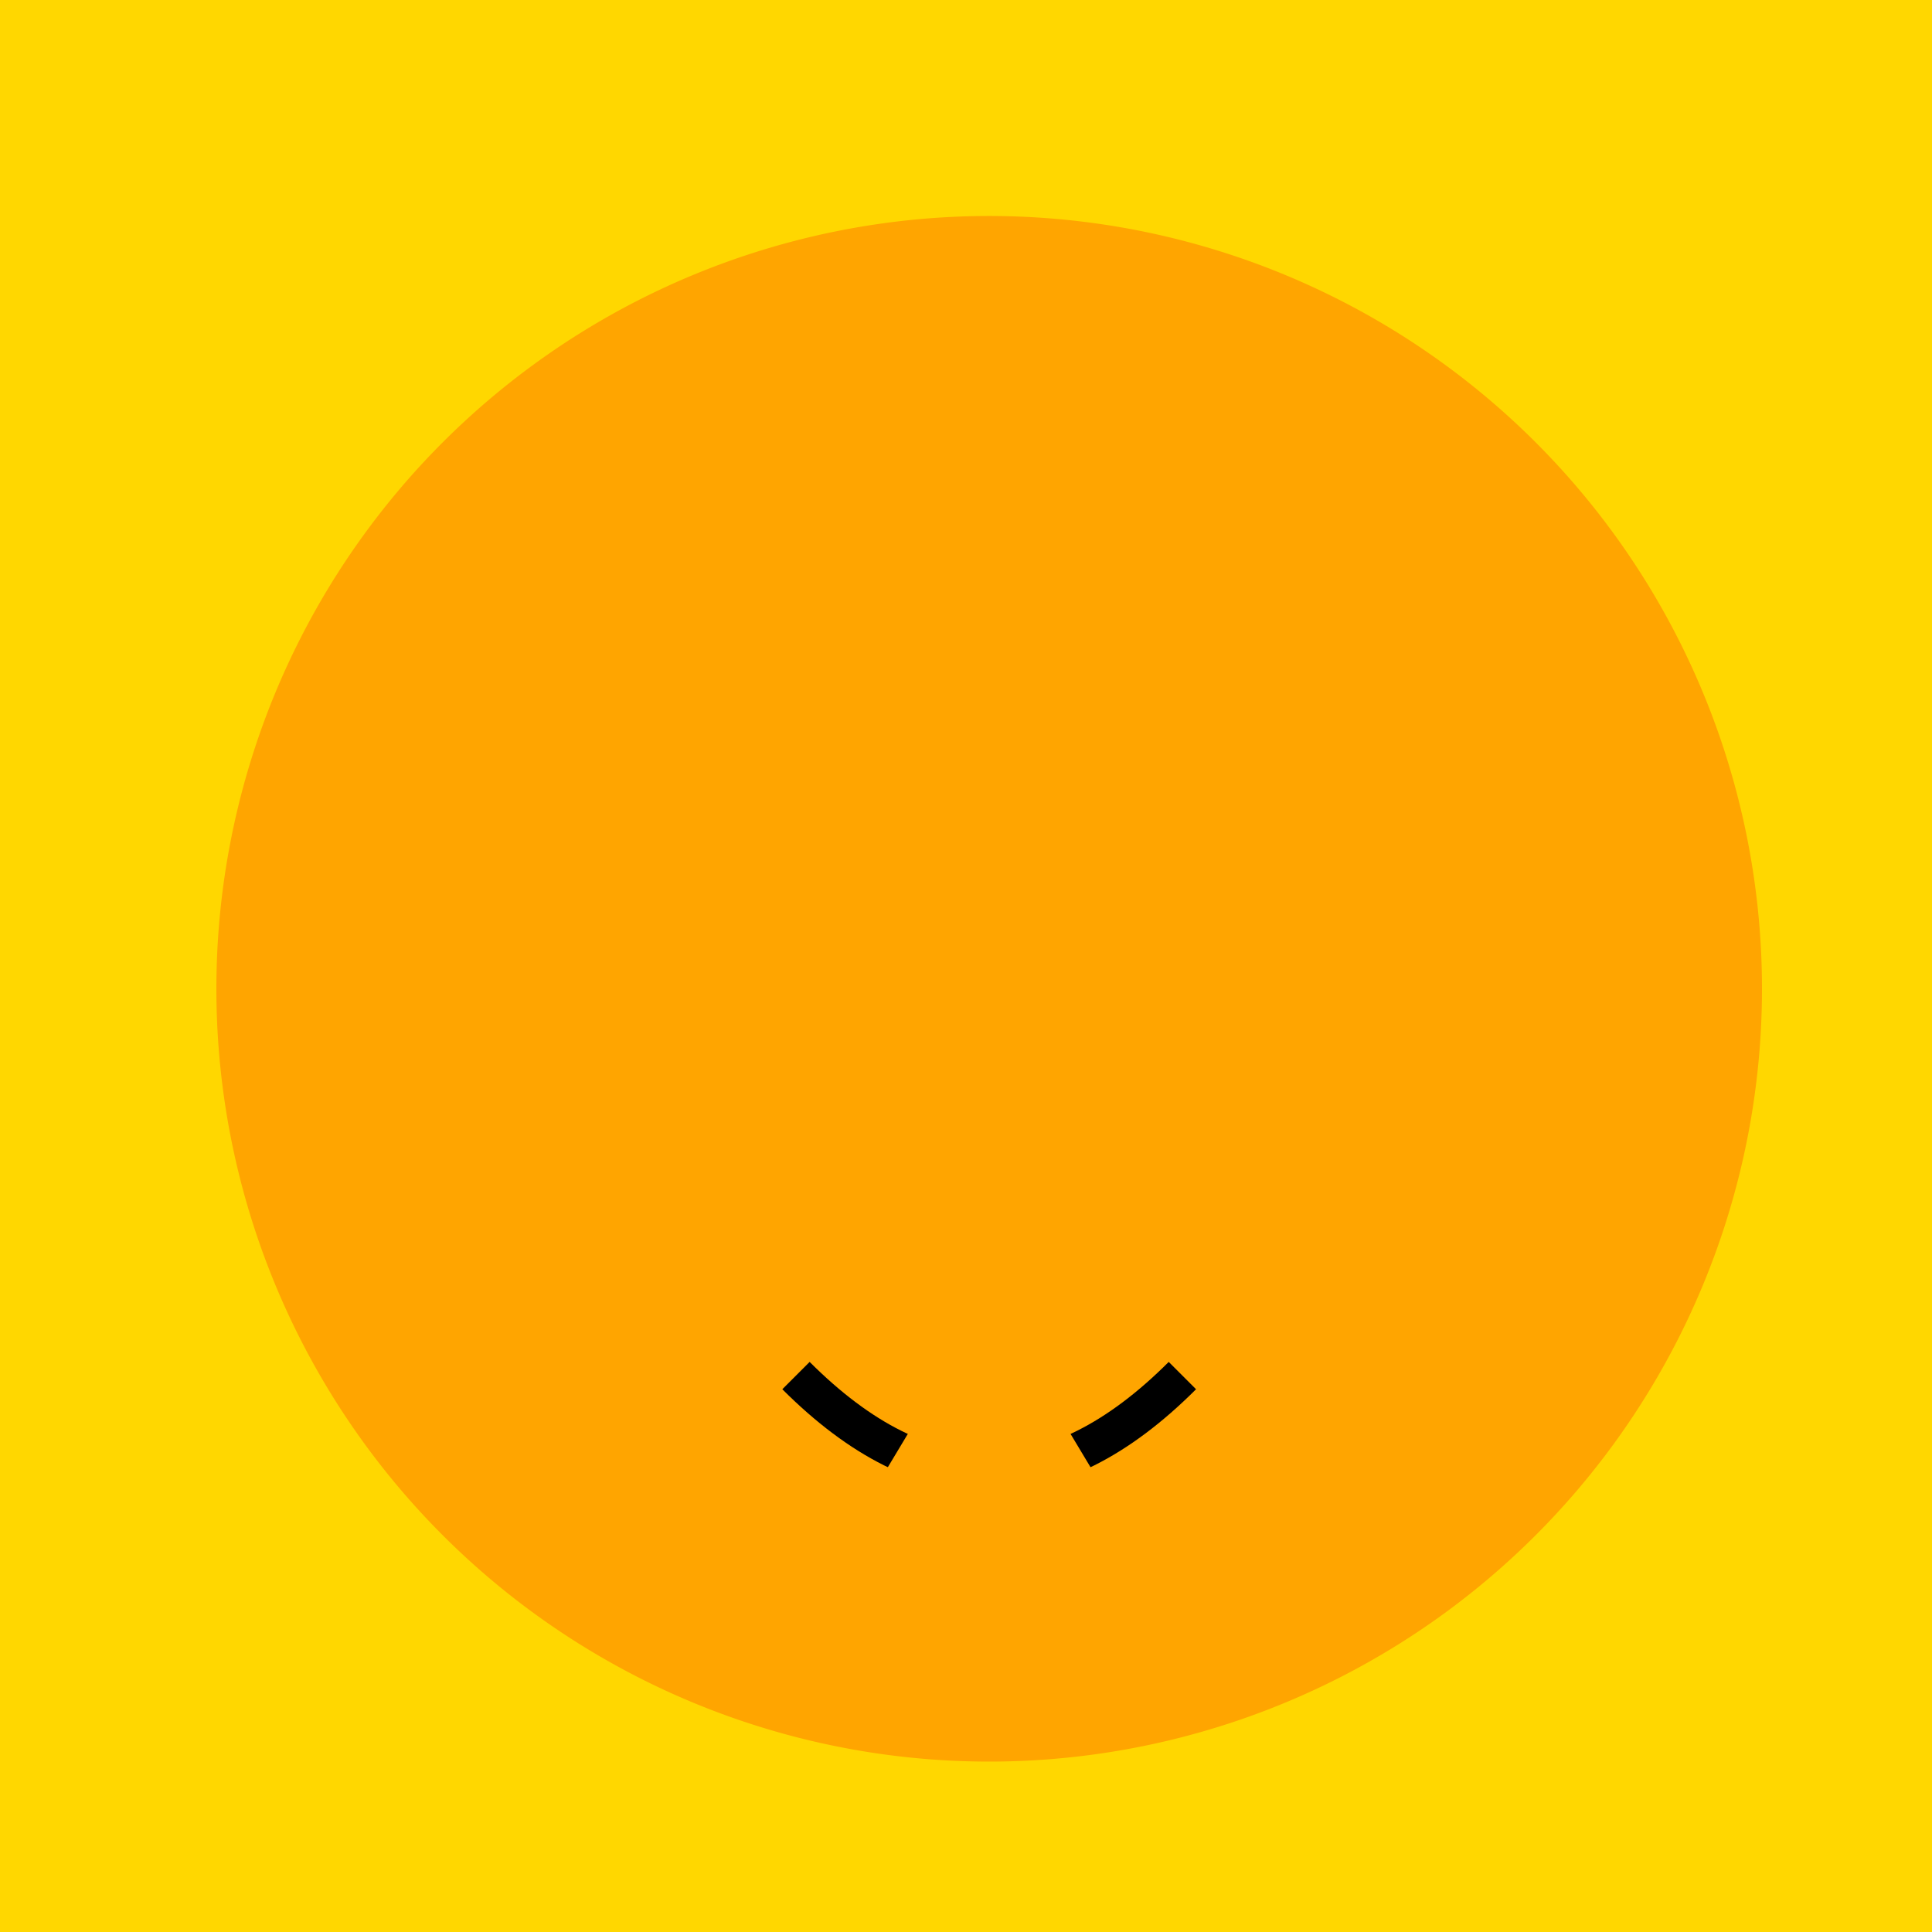<!--

Generated by DrawGPT.
Free, open source, AI generated images in SVG, PNG, and HTML Canvas format.
https://drawgpt.ai

Created: 2023-09-27T01:29:09.715Z
Link: https://drawgpt.ai/prompt/78967/

-->
<svg xmlns="http://www.w3.org/2000/svg" xmlns:xlink="http://www.w3.org/1999/xlink" width="500" height="500"><defs/><g><rect fill="#FFD700" stroke="none" x="0" y="0" width="512" height="512"/><path fill="#FFA500" stroke="none" paint-order="stroke fill markers" d=" M 456 256 A 200 200 0 1 1 456 255.8"/><path fill="none" stroke="#000000" paint-order="fill stroke markers" d=" M 206 356 Q 256 406 306 356" stroke-miterlimit="10" stroke-width="10" stroke-dasharray=""/><path fill="#FFA500" stroke="none" paint-order="stroke fill markers" d=" M 256 336 L 226 386 L 286 386 Z"/><path fill="none" stroke="none"/></g></svg>